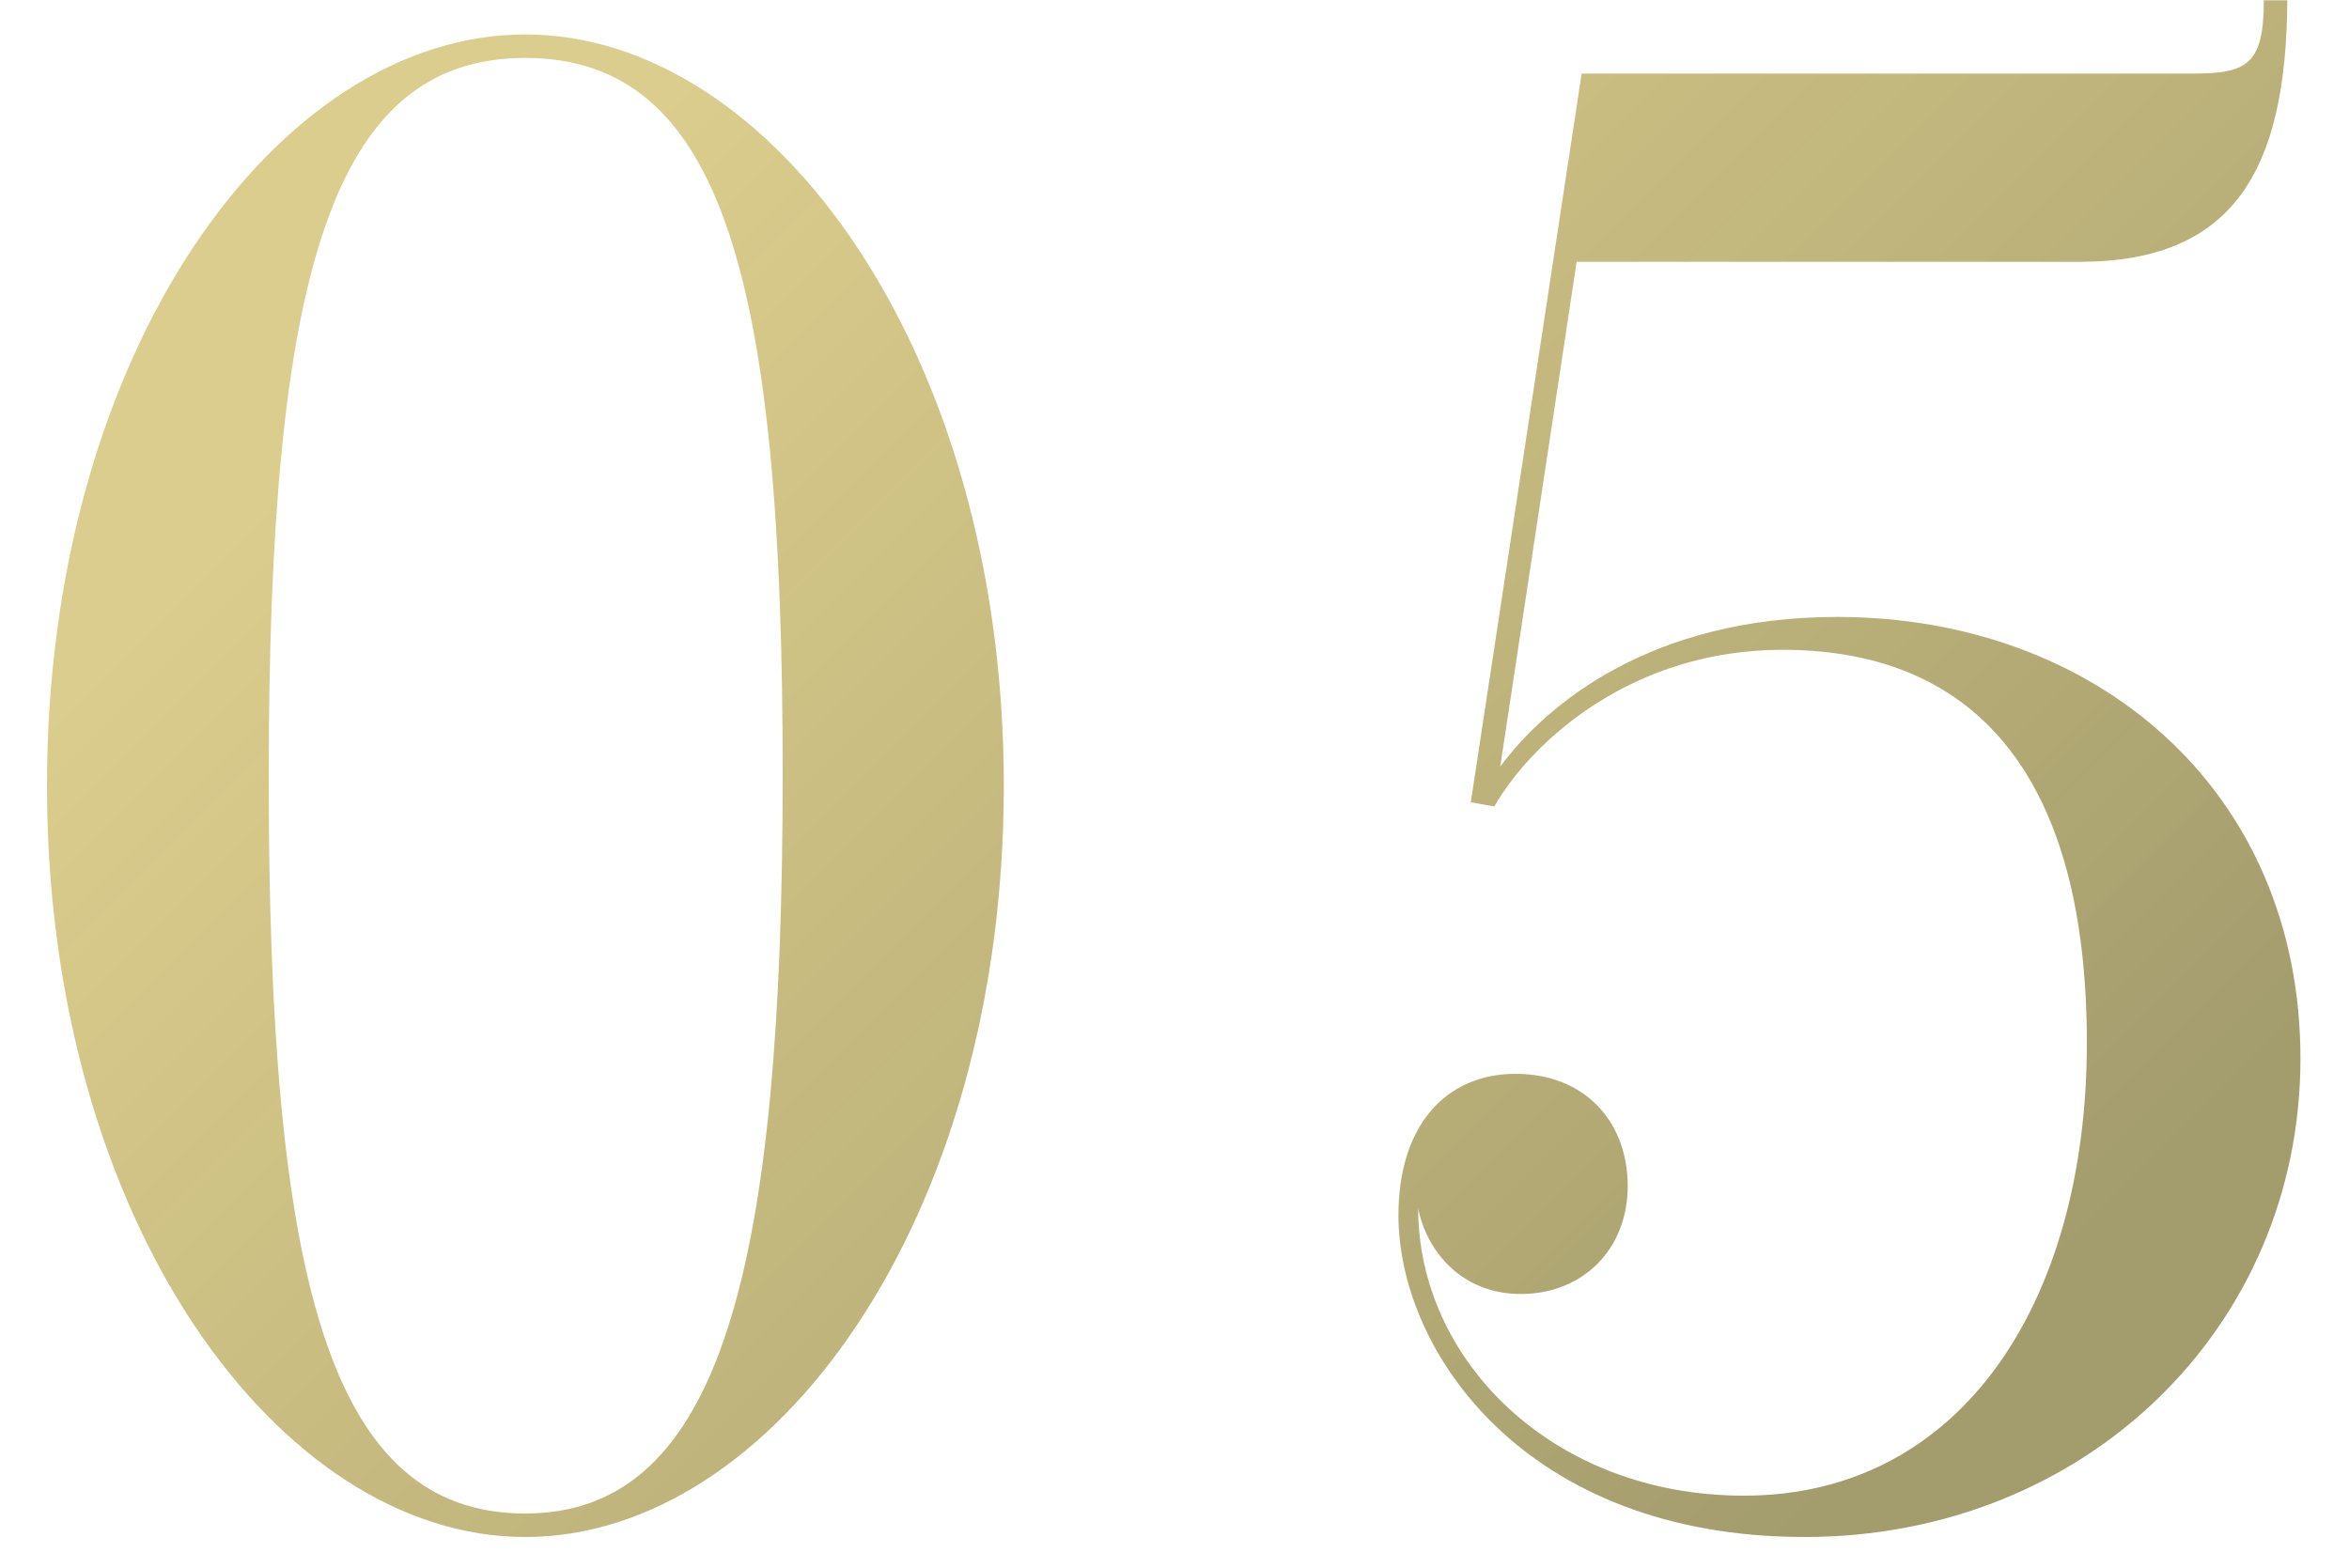 <?xml version="1.0" encoding="UTF-8"?><svg id="_イヤー_2" xmlns="http://www.w3.org/2000/svg" xmlns:xlink="http://www.w3.org/1999/xlink" viewBox="0 0 75 50.08"><defs><style>.cls-1{fill:none;opacity:.5;}.cls-2{fill:url(#_称未設定グラデーション_94);}</style><linearGradient id="_称未設定グラデーション_94" x1="21.14" y1="2.96" x2="62.32" y2="44.15" gradientTransform="matrix(1, 0, 0, 1, 0, 0)" gradientUnits="userSpaceOnUse"><stop offset="0" stop-color="#d2c070" stop-opacity=".8"/><stop offset="1" stop-color="#a39c6d"/></linearGradient></defs><g id="contents"><g><g><path class="cls-2" d="M32.05,25.09c0,13.94-7.41,23.99-15.28,23.99S1.5,38.97,1.5,25.09,8.87,1.1,16.77,1.1s15.28,10.14,15.28,23.99ZM16.77,1.85c-6.21,0-8.19,6.96-8.19,22.98s1.92,23.5,8.19,23.5,8.22-7.87,8.22-23.63S23.08,1.85,16.77,1.85Z"/><path class="cls-2" d="M73.45,33.8c0,8.61-6.89,15.28-15.83,15.28s-12.97-5.95-12.97-10.27c0-2.89,1.53-4.52,3.74-4.52s3.58,1.53,3.58,3.58-1.46,3.45-3.41,3.45-3.02-1.43-3.28-2.73c0,4.81,4.26,9.17,10.4,9.17,6.96,0,10.95-6.21,10.95-14.46s-3.35-12.55-9.72-12.55c-4.75,0-7.96,2.86-9.2,5l-.75-.13,3.54-23.27h19.5c1.75,0,2.28-.29,2.28-2.34h.75c-.03,5.43-1.72,8.35-6.63,8.35h-16.06l-2.44,16.12c1.5-2.02,4.84-4.78,10.76-4.78,8.22,0,14.79,5.49,14.79,14.11Z"/></g><rect class="cls-1" y=".08" width="75" height="50"/></g></g></svg>